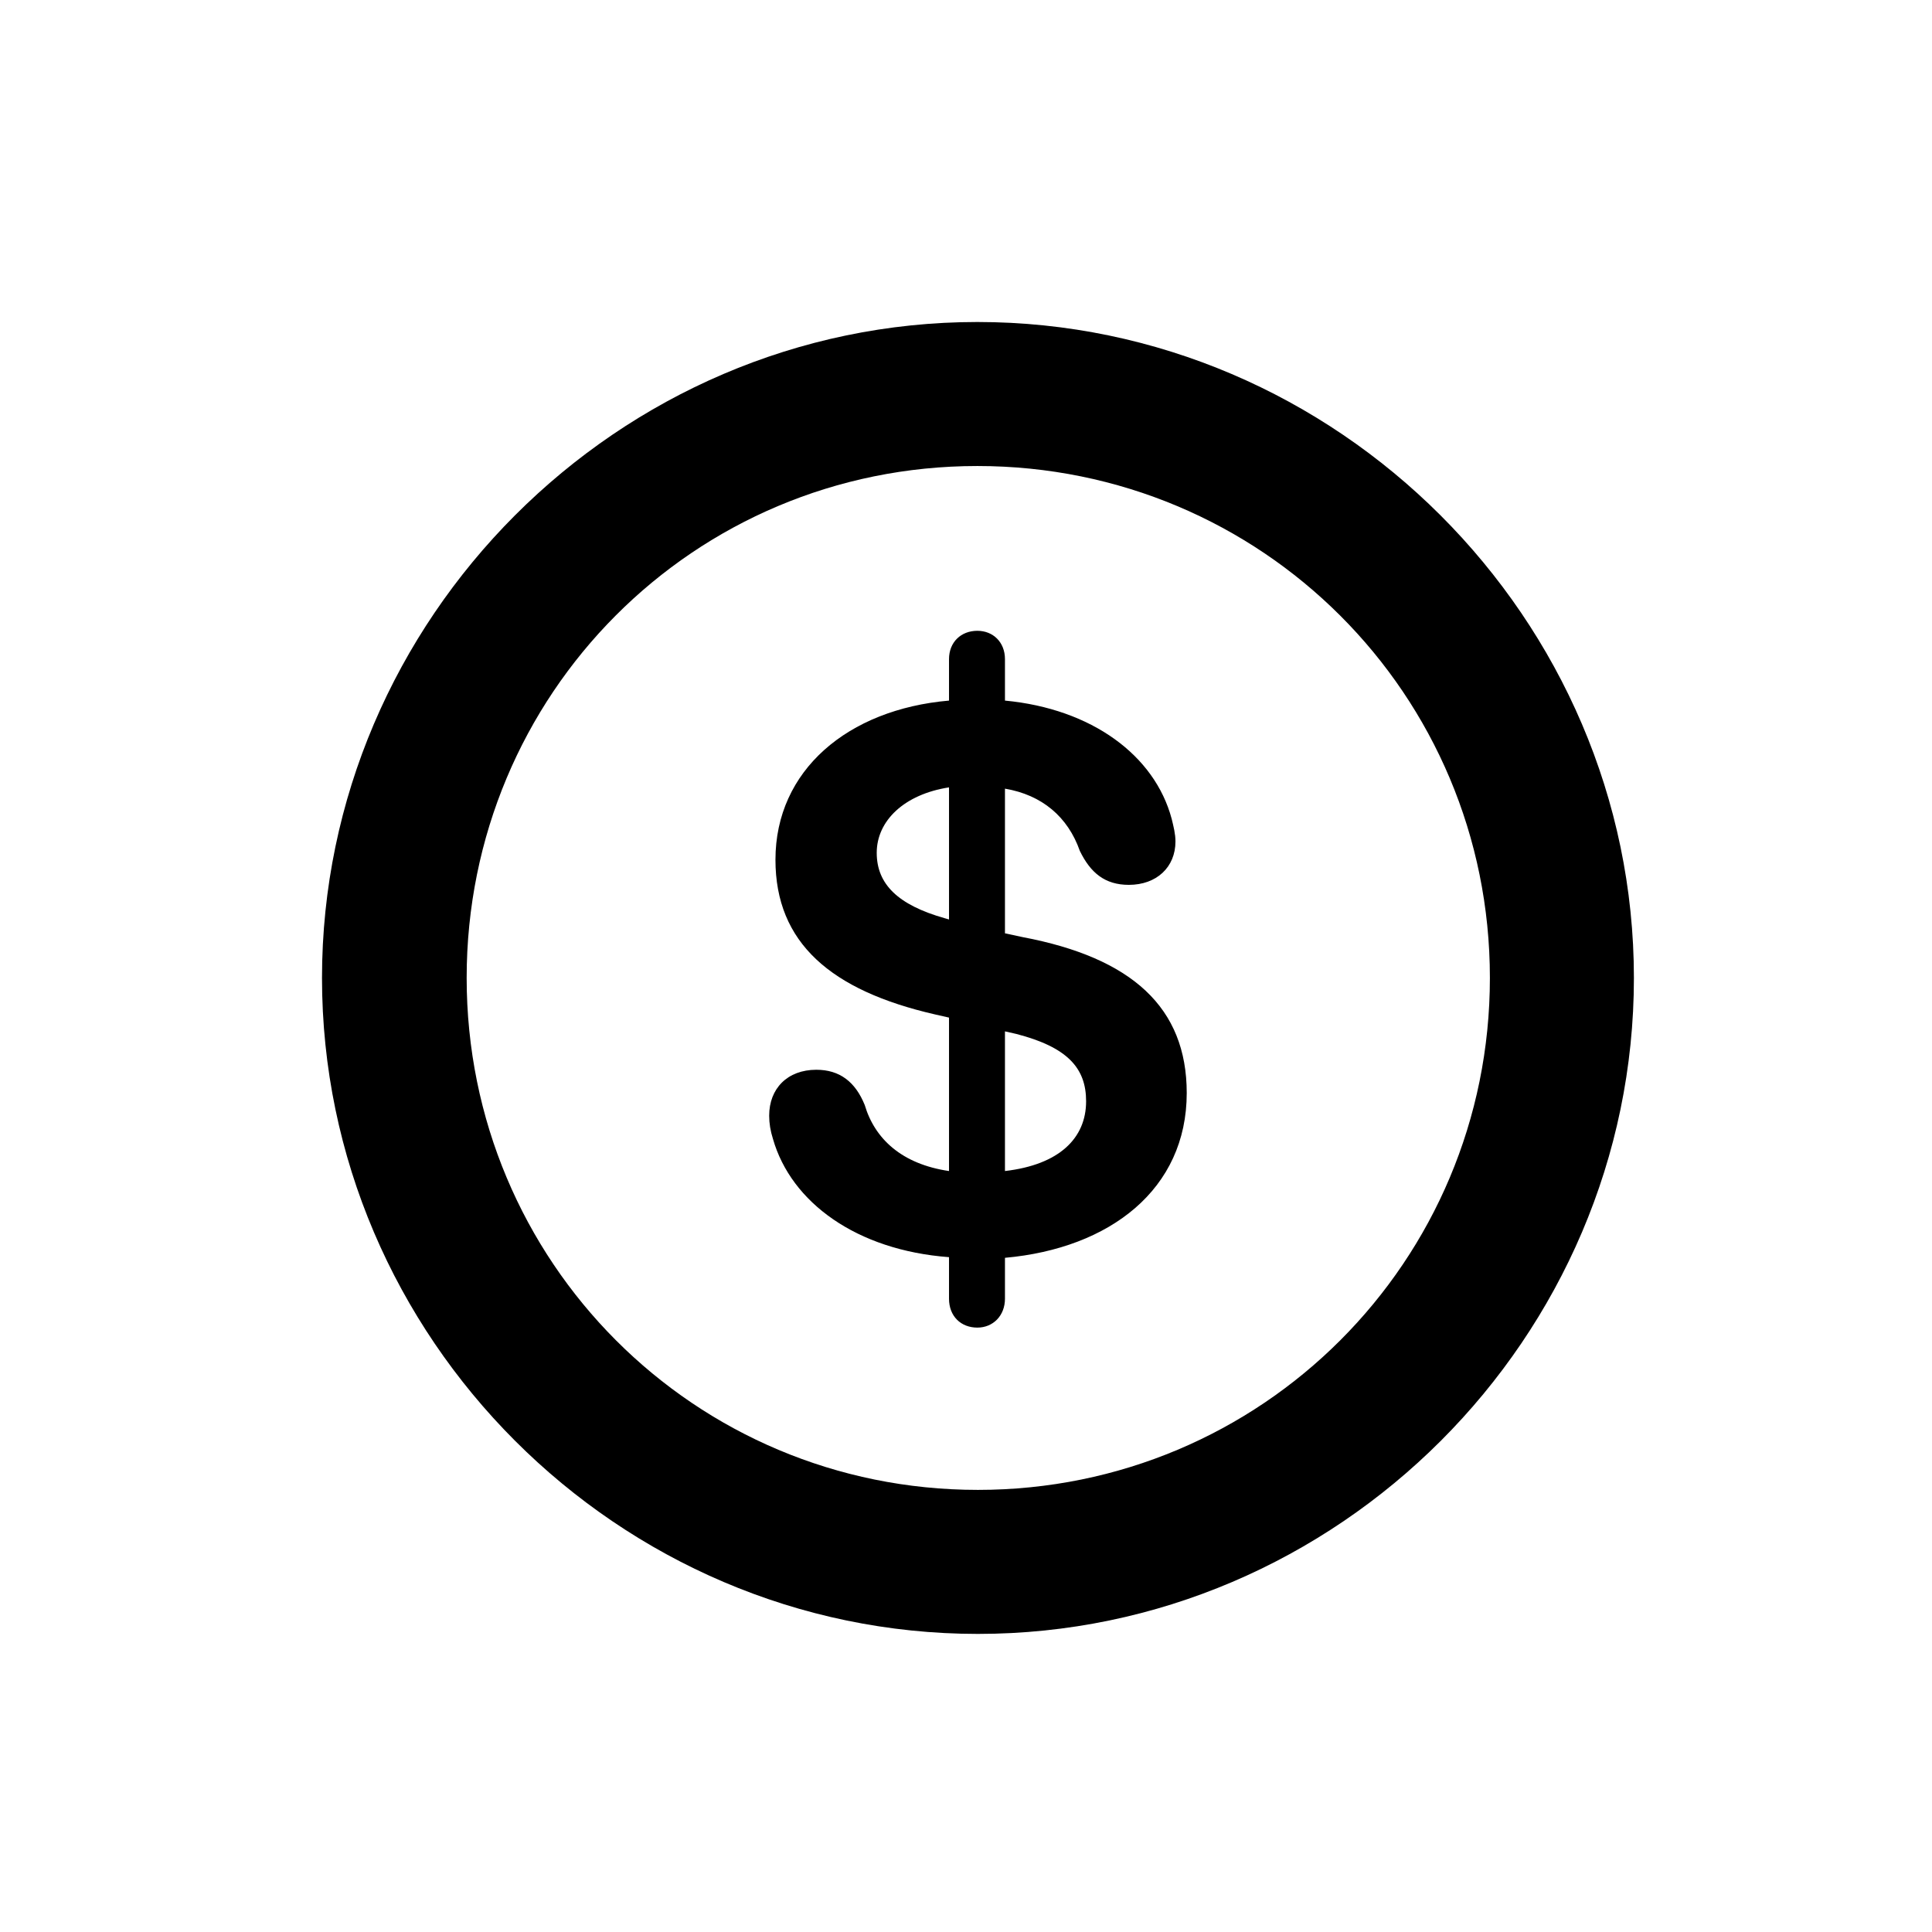 <svg width="24" height="24" viewBox="0 0 24 24" fill="none" xmlns="http://www.w3.org/2000/svg">
<path d="M12.148 20.297C7.68 20.297 4 16.617 4 12.148C4 7.688 7.68 4 12.141 4C16.609 4 20.297 7.688 20.297 12.148C20.297 16.617 16.617 20.297 12.148 20.297ZM12.148 18.508C15.672 18.508 18.508 15.672 18.508 12.148C18.508 8.625 15.672 5.789 12.141 5.789C8.617 5.789 5.797 8.625 5.797 12.148C5.797 15.672 8.625 18.508 12.148 18.508ZM12.141 16.492C11.938 16.492 11.789 16.352 11.789 16.133V15.617C10.641 15.531 9.828 14.938 9.602 14.148C9.57 14.047 9.555 13.953 9.555 13.859C9.555 13.523 9.781 13.289 10.141 13.289C10.43 13.289 10.625 13.438 10.742 13.727C10.867 14.148 11.203 14.461 11.789 14.547V12.641L11.617 12.602C10.32 12.305 9.633 11.711 9.633 10.68C9.633 9.57 10.531 8.812 11.789 8.703V8.188C11.789 7.977 11.938 7.836 12.141 7.836C12.336 7.836 12.484 7.977 12.484 8.188V8.703C13.562 8.805 14.344 9.383 14.555 10.172C14.578 10.266 14.602 10.359 14.602 10.453C14.602 10.773 14.367 10.992 14.023 10.992C13.727 10.992 13.547 10.844 13.414 10.57C13.266 10.148 12.945 9.875 12.484 9.797V11.594L12.703 11.641C14.062 11.898 14.742 12.516 14.742 13.578C14.742 14.773 13.789 15.508 12.484 15.625V16.133C12.484 16.344 12.336 16.492 12.141 16.492ZM11.789 11.422V9.781C11.234 9.867 10.891 10.195 10.891 10.594C10.891 10.984 11.156 11.242 11.734 11.406L11.789 11.422ZM12.484 12.812V14.547C13.156 14.469 13.492 14.141 13.492 13.68C13.492 13.266 13.258 13.008 12.625 12.844L12.484 12.812Z" fill="black"/>
</svg>
